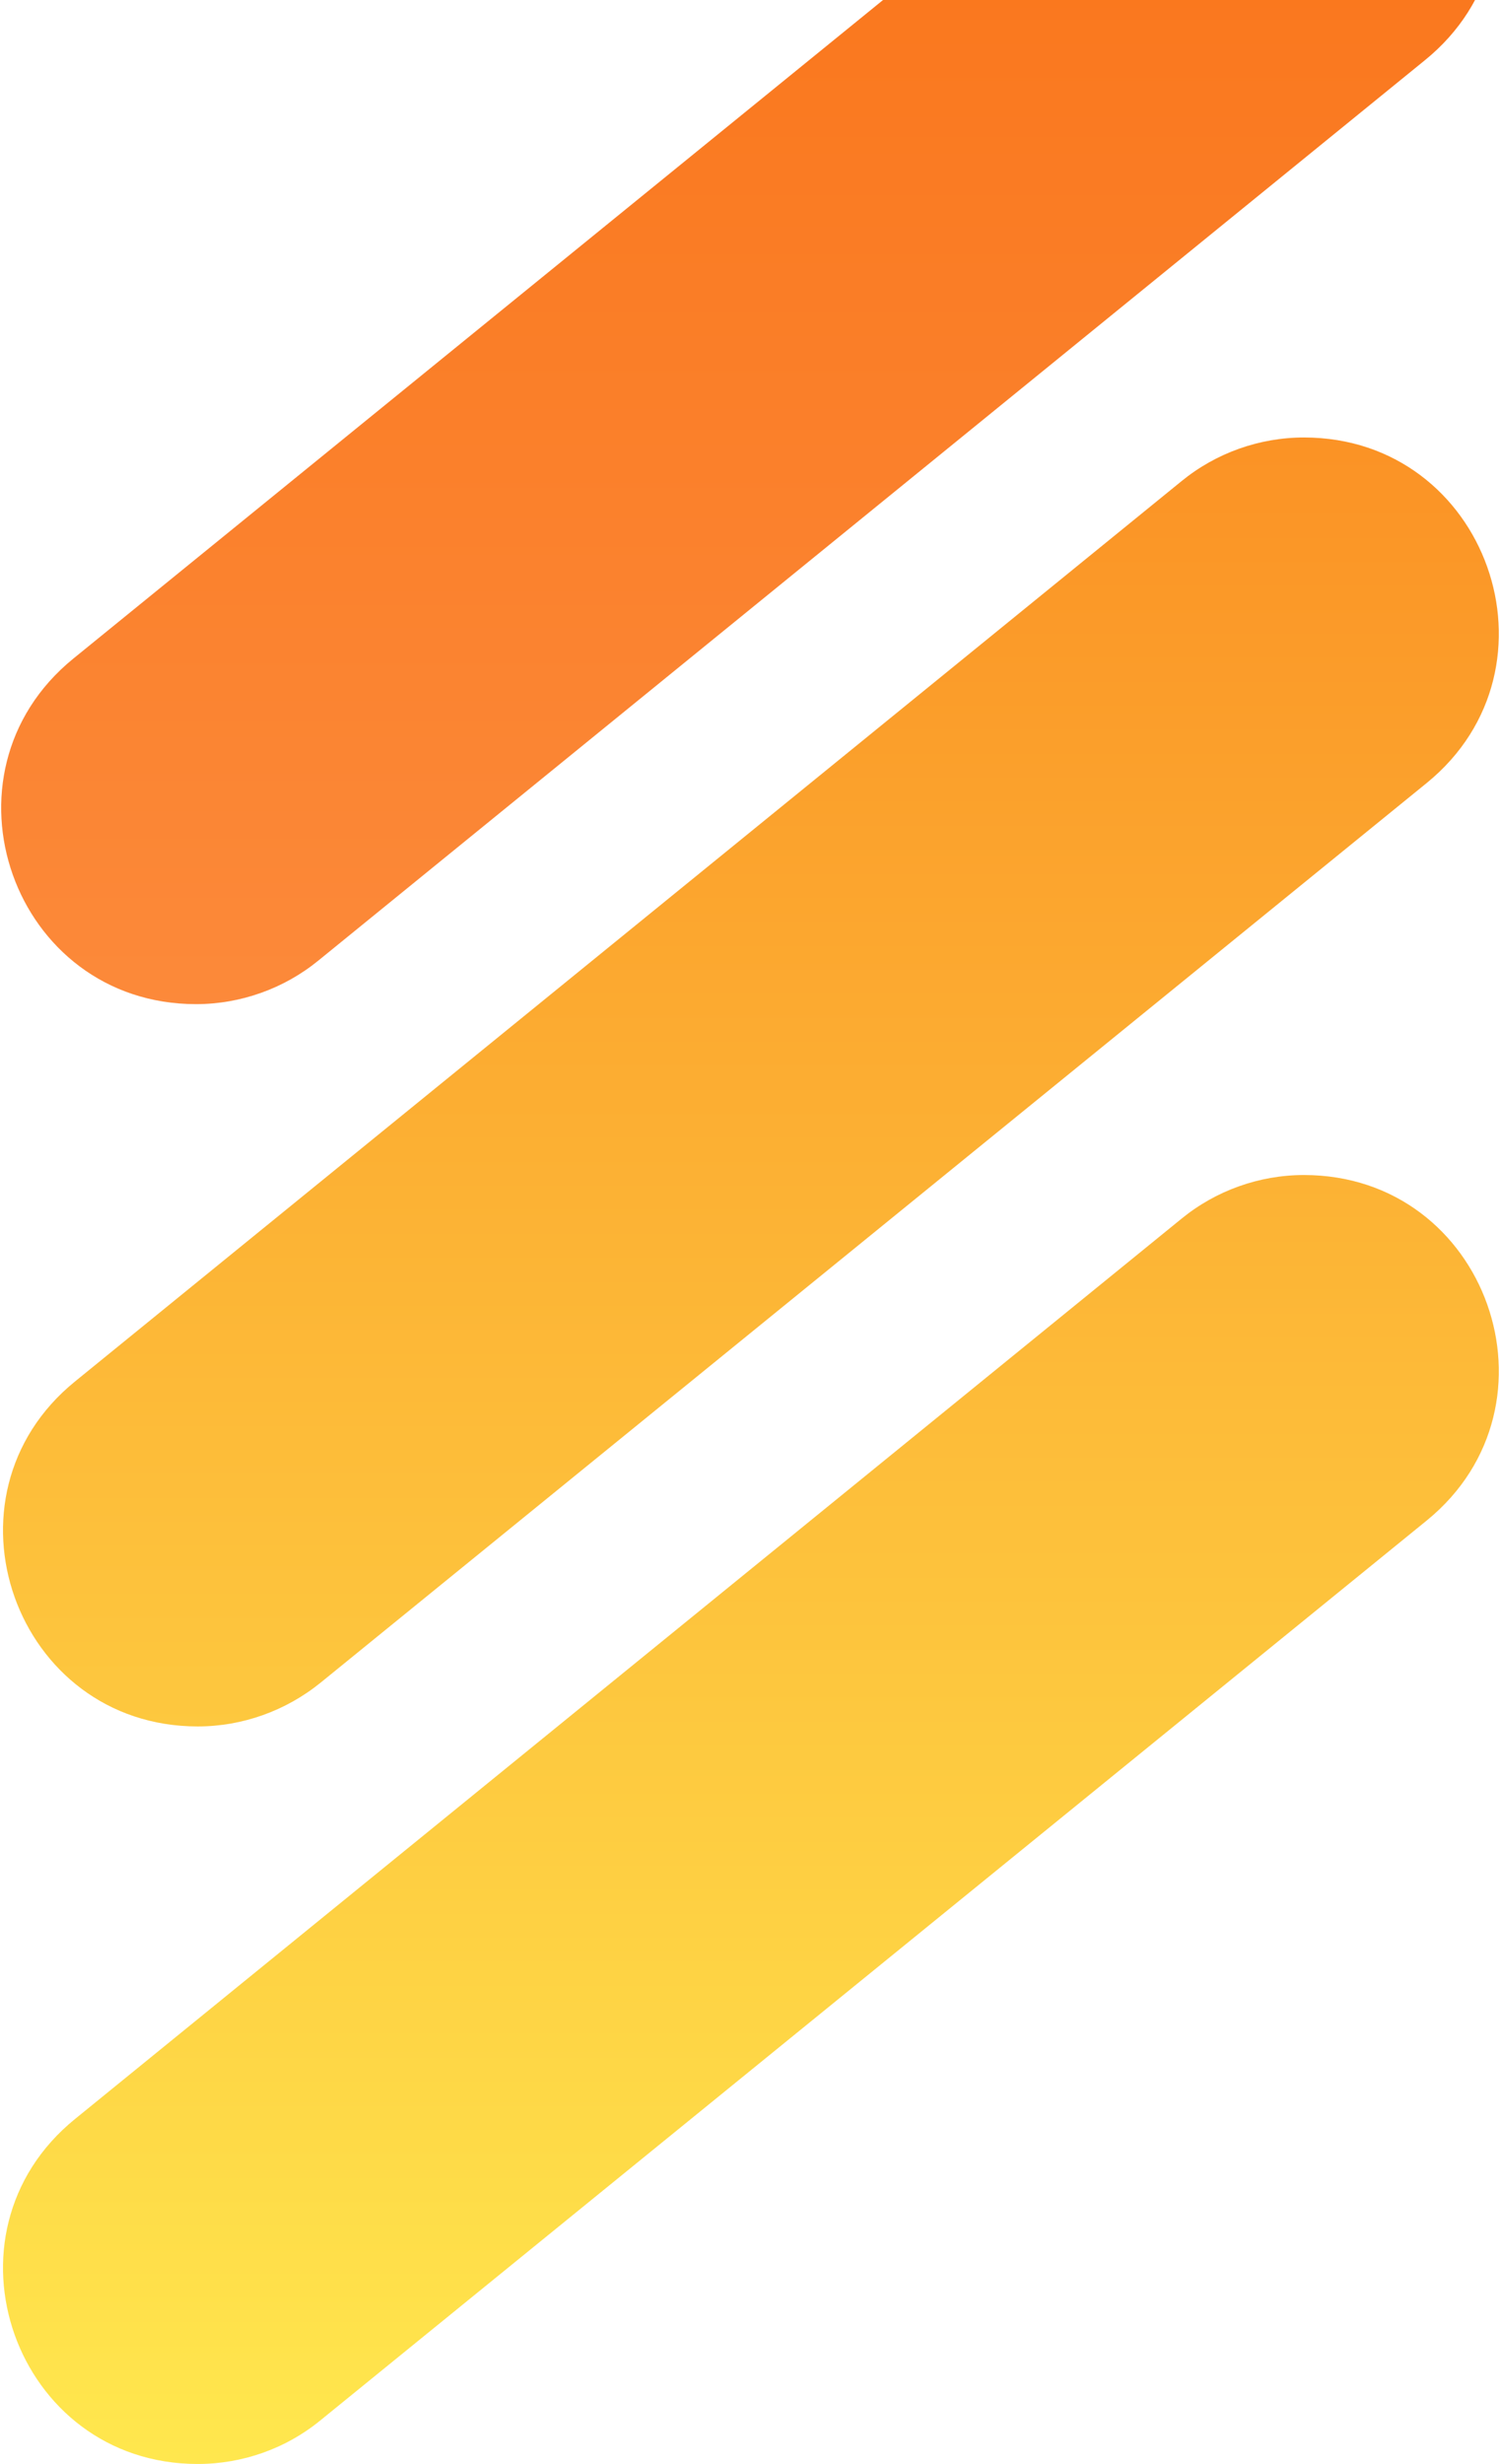 <svg version="1.2" xmlns="http://www.w3.org/2000/svg" viewBox="0 0 453 744" width="453" height="744"><defs><linearGradient id="P" gradientUnits="userSpaceOnUse"/><linearGradient id="g1" x2="1" href="#P" gradientTransform="matrix(0,830,-963.385,0,226.5,-86)"><stop stop-color="#f97316"/><stop offset="1" stop-color="#ffe84e"/></linearGradient><linearGradient id="g2" x2="1" href="#P" gradientTransform="matrix(0,830,-963.385,0,226.5,-86)"><stop stop-color="#f97316"/><stop offset="1" stop-color="#ffa363"/></linearGradient><linearGradient id="g3" x2="1" href="#P" gradientTransform="matrix(0,830,-963.385,0,226.5,-86)"><stop stop-color="#f97316"/><stop offset="1" stop-color="#ffe84e"/></linearGradient></defs><style>.a{fill:url(#g1)}.b{fill:url(#g2)}.c{fill:url(#g3)}</style><path class="a" d="m96.8 508.1c-10.5 8.5-23.6 13.2-37.1 13.2-55.2 0-79.9-69.4-37-104.2l334.1-271.8c10.4-8.5 23.5-13.2 37-13.2 55.3 0 79.9 69.4 37.1 104.3z"/><path class="b" d="m96.2 290c-10.4 8.5-23.5 13.2-37 13.2-55.3 0-79.9-69.4-37.1-104.3l334.1-271.7c10.5-8.6 23.6-13.2 37.1-13.2 55.2 0 79.9 69.4 37 104.2z"/><path class="c" d="m96.8 730.8c-10.5 8.6-23.6 13.2-37.1 13.2-55.2 0-79.9-69.4-37-104.2l334.1-271.8c10.4-8.5 23.5-13.2 37-13.2 55.3 0 79.9 69.4 37.1 104.3z"/></svg>